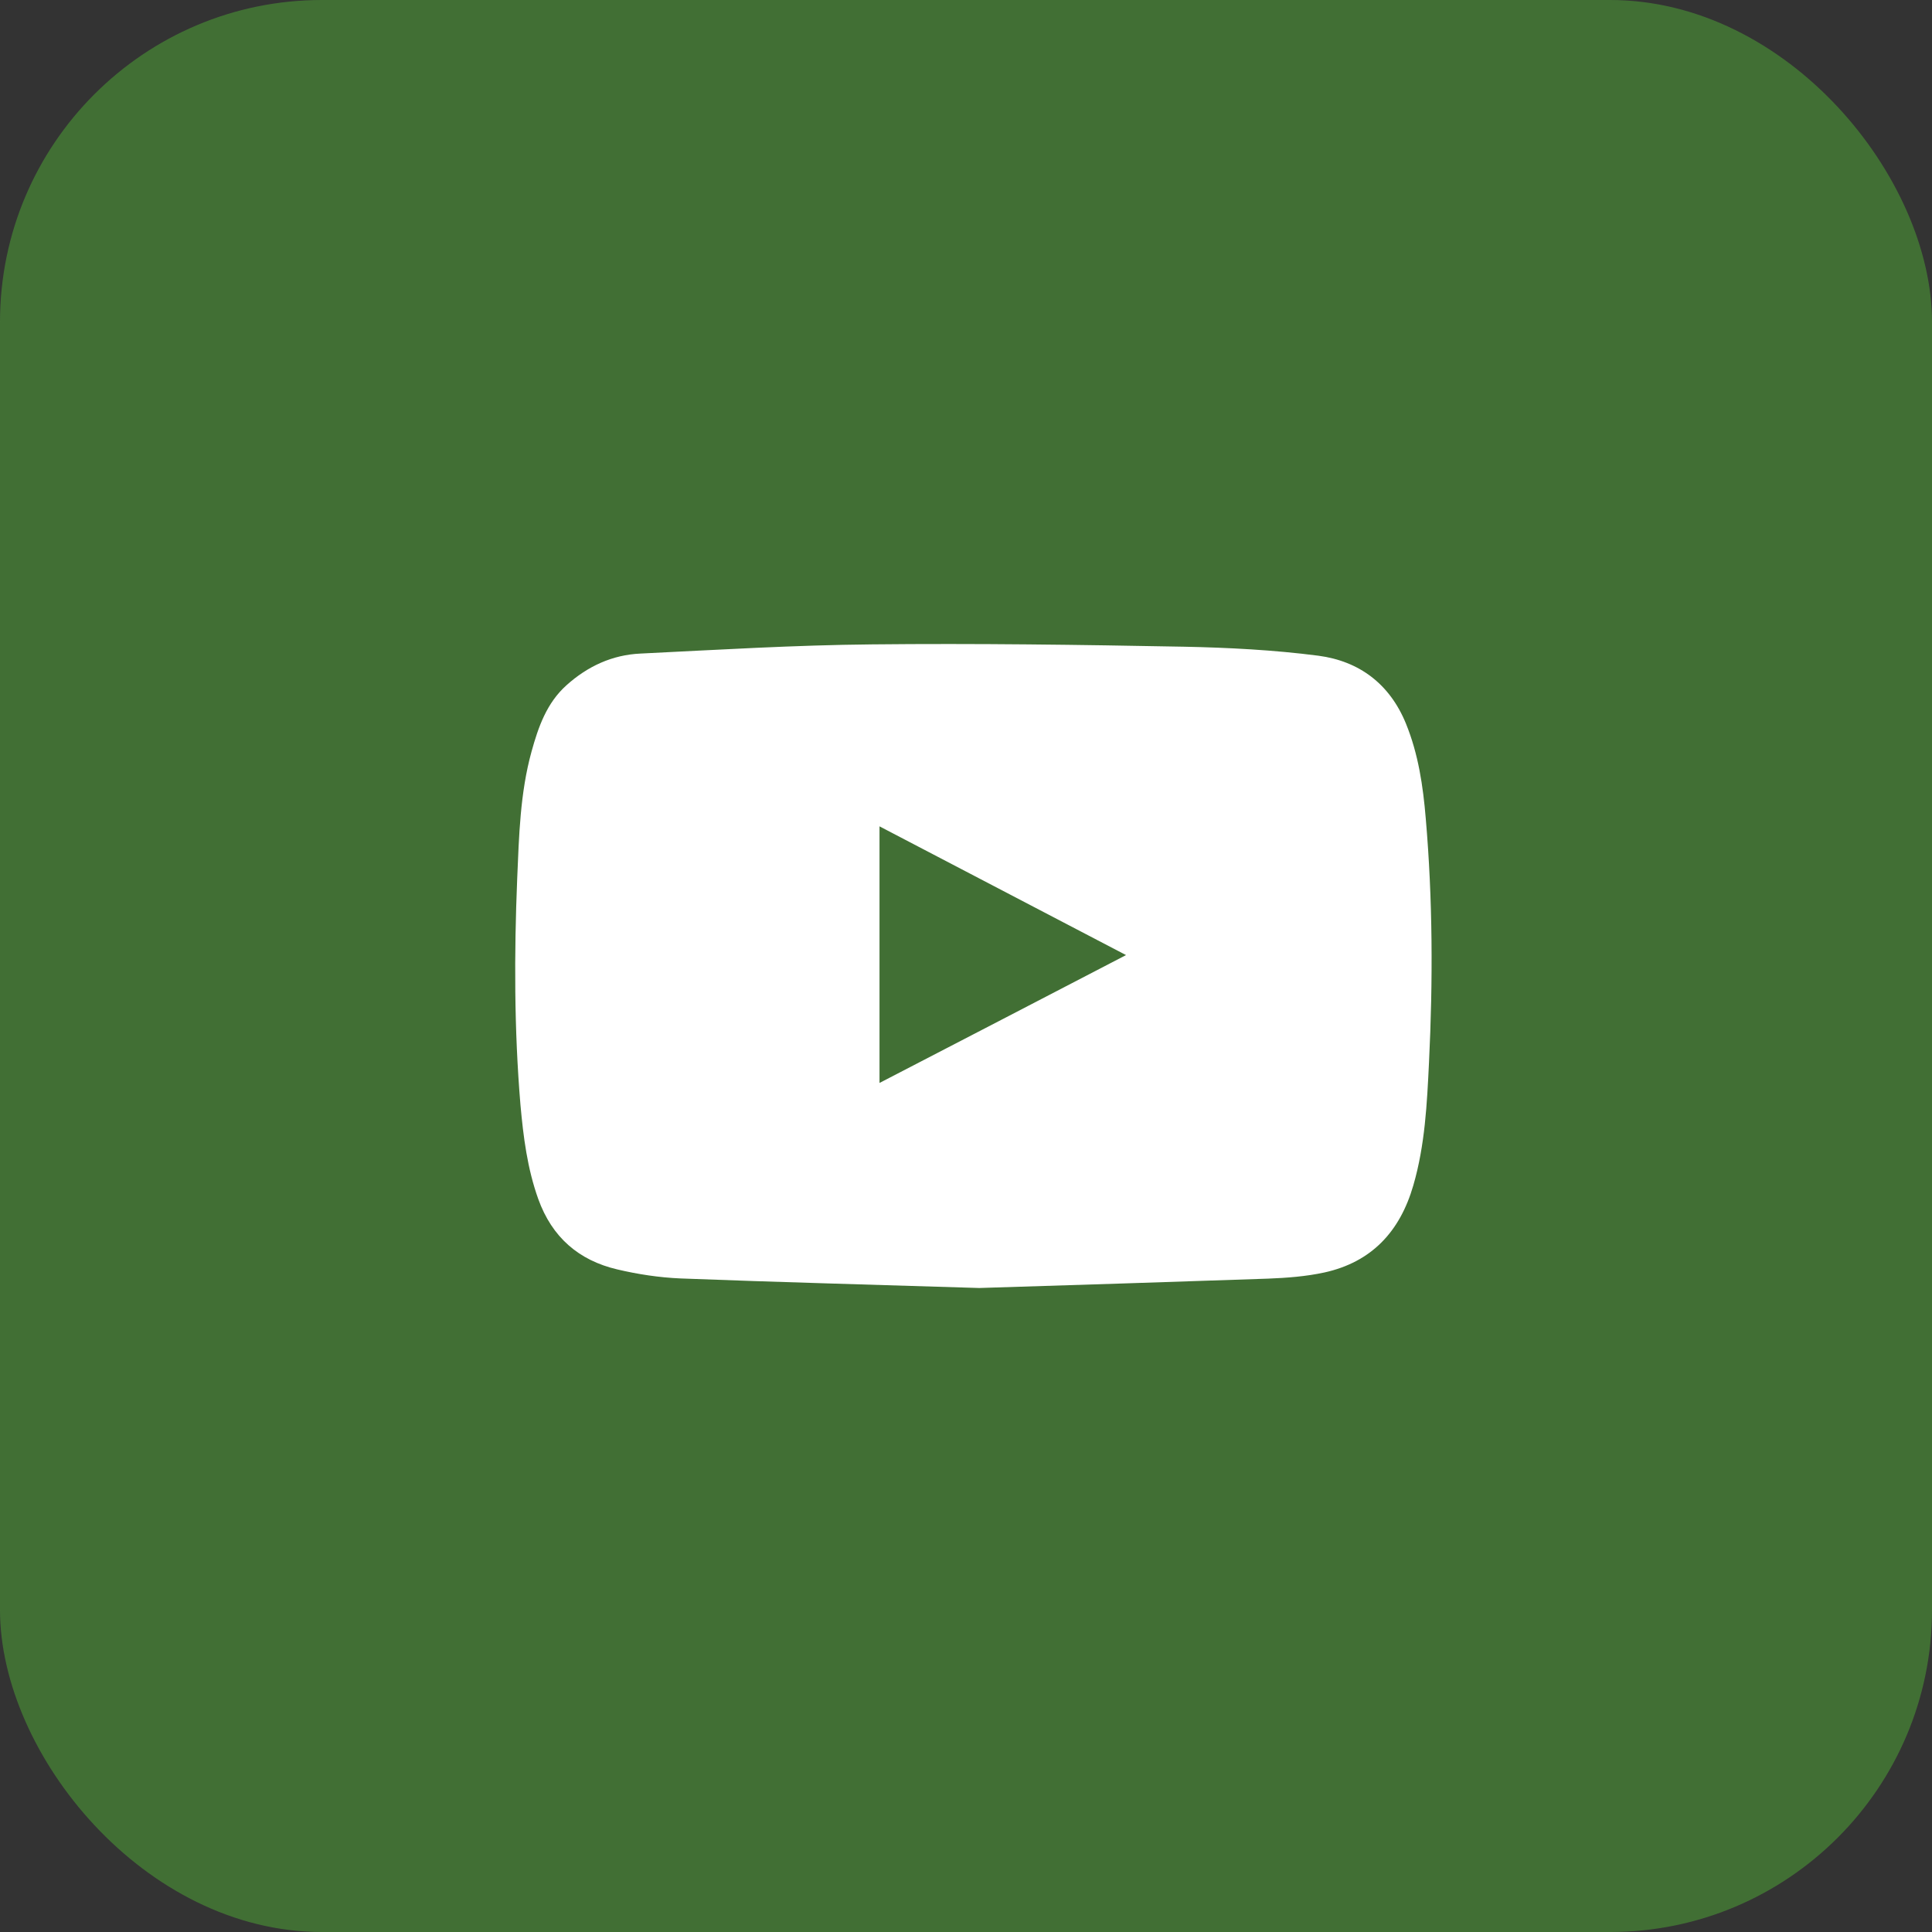 <?xml version="1.0" encoding="UTF-8"?> <svg xmlns="http://www.w3.org/2000/svg" width="60" height="60" viewBox="0 0 60 60" fill="none"><rect x="0" y="0" width="60" height="60" fill="#333333" stroke="none"/><rect width="60" height="60" rx="10" fill="#51AC36" fill-opacity="0.5"></rect><path d="M30.411 40C27.213 39.899 24.172 39.821 21.131 39.703C20.475 39.675 19.809 39.574 19.171 39.423C17.972 39.143 17.143 38.421 16.717 37.239C16.376 36.287 16.253 35.307 16.163 34.31C15.967 31.969 15.967 29.628 16.062 27.287C16.118 25.965 16.152 24.632 16.505 23.349C16.717 22.582 16.975 21.832 17.597 21.277C18.252 20.689 19.019 20.336 19.893 20.297C22.29 20.18 24.681 20.034 27.078 20.012C30.304 19.978 33.536 20.023 36.762 20.084C38.157 20.112 39.562 20.185 40.946 20.364C42.211 20.532 43.158 21.238 43.662 22.47C44.048 23.417 44.194 24.408 44.278 25.416C44.496 27.942 44.502 30.468 44.379 32.994C44.317 34.276 44.255 35.564 43.892 36.813C43.477 38.247 42.598 39.194 41.13 39.518C40.559 39.642 39.965 39.686 39.383 39.709C36.336 39.815 33.295 39.91 30.411 40ZM27.314 33.632C29.868 32.31 32.394 31 34.97 29.661C32.399 28.317 29.873 27.001 27.314 25.663C27.314 28.334 27.314 30.961 27.314 33.632Z" fill="white"></path></svg> 
